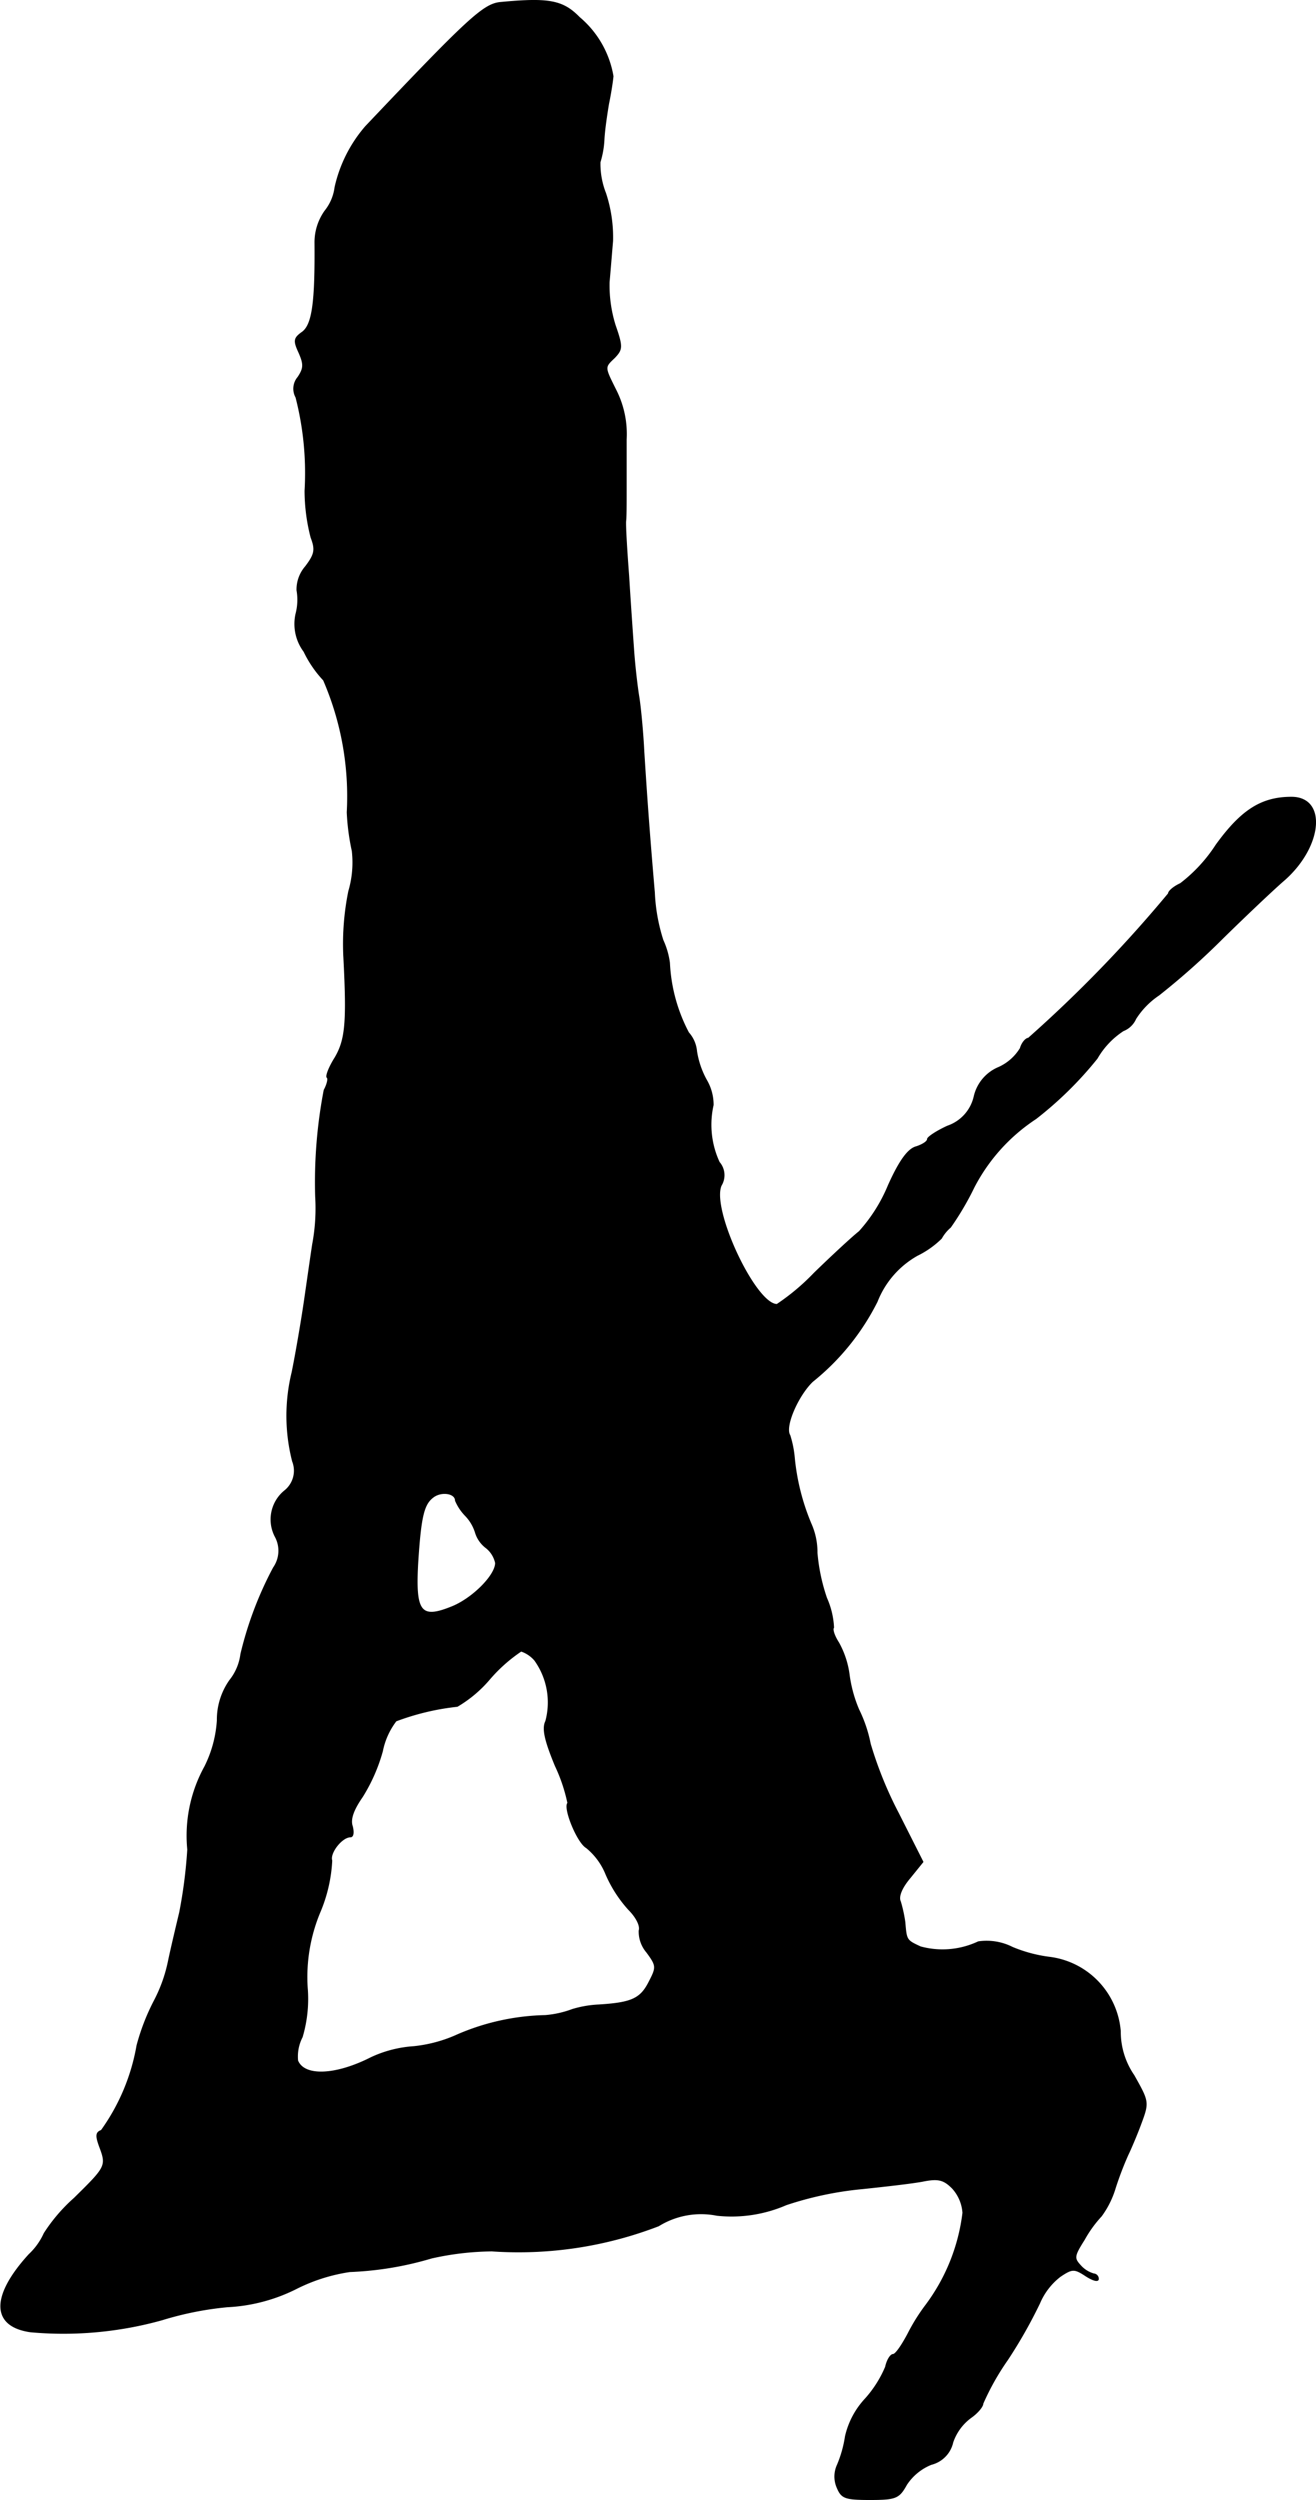 <?xml version="1.0" encoding="UTF-8"?>
<svg xmlns="http://www.w3.org/2000/svg"
     version="1.1"
     width="5.601mm"
     height="10.634mm"
     viewBox="0 0 15.876 30.143">
   <defs>
      <style type="text/css"><![CDATA[
      .a {
        stroke: #000;
        stroke-linecap: round;
        stroke-linejoin: round;
        stroke-width: 0.01px;
      }
    ]]></style>
   </defs>
   <path class="a"
         d="M6.039.029C5.833.047,5.64.229,4.41,1.525a1.675,1.675,0,0,0-.369.733.57.57,0,0,1-.121.285.651.651,0,0,0-.121.382c.006.715-.03.987-.151,1.078-.103.073-.109.103-.042.248.061.139.061.188-.012.297a.214.214,0,0,0-.024.242,3.672,3.672,0,0,1,.109,1.127,2.27,2.27,0,0,0,.073.563c.055.145.048.2-.067.351a.422.422,0,0,0-.103.285.668.668,0,0,1-.012.285.556.556,0,0,0,.097.454,1.363,1.363,0,0,0,.236.345,3.527,3.527,0,0,1,.285,1.593,2.754,2.754,0,0,0,.061.466,1.227,1.227,0,0,1-.042.485,3.198,3.198,0,0,0-.061.775c.042.8.024,1.012-.103,1.23-.073.115-.115.224-.097.242.018.012,0,.085-.036.151a5.892,5.892,0,0,0-.103,1.284,2.336,2.336,0,0,1-.036.575c-.018.115-.061.418-.097.666s-.103.642-.151.878a2.213,2.213,0,0,0,.006,1.072.309.309,0,0,1-.097.357.446.446,0,0,0-.109.557.356.356,0,0,1-.024.369,4.35,4.35,0,0,0-.394,1.042.63.63,0,0,1-.133.315.824.824,0,0,0-.151.485,1.447,1.447,0,0,1-.151.557,1.724,1.724,0,0,0-.206.999,5.886,5.886,0,0,1-.097.757c-.036.151-.097.406-.133.575a1.808,1.808,0,0,1-.17.485,2.624,2.624,0,0,0-.212.545,2.481,2.481,0,0,1-.43,1.024c-.067.024-.067.067-.024.188.091.242.085.248-.303.63a2.036,2.036,0,0,0-.363.424.79.79,0,0,1-.182.254c-.46.503-.454.866.018.933a4.431,4.431,0,0,0,1.587-.145,3.918,3.918,0,0,1,.787-.157,2.077,2.077,0,0,0,.842-.224,2.12,2.12,0,0,1,.636-.2,3.992,3.992,0,0,0,.987-.164,3.455,3.455,0,0,1,.727-.085,4.702,4.702,0,0,0,2.011-.303.974.974,0,0,1,.703-.127,1.655,1.655,0,0,0,.836-.127,4.12,4.12,0,0,1,.921-.194c.285-.03.612-.067.733-.091.182-.036.248-.018.351.085a.489.489,0,0,1,.127.297,2.325,2.325,0,0,1-.448,1.114,2.304,2.304,0,0,0-.212.339c-.073.139-.151.254-.182.254s-.073.067-.091.151a1.378,1.378,0,0,1-.242.382.985.985,0,0,0-.242.454,1.427,1.427,0,0,1-.097.345.336.336,0,0,0-.006.267c.055.133.091.151.4.151.315,0,.351-.018.442-.182a.645.645,0,0,1,.297-.242.354.354,0,0,0,.26-.267.617.617,0,0,1,.218-.297c.079-.055.145-.133.145-.17a3.058,3.058,0,0,1,.297-.527,5.83,5.83,0,0,0,.388-.684.801.801,0,0,1,.248-.321c.145-.097.17-.097.309-.006.085.055.151.073.151.036a.06.06,0,0,0-.055-.061.331.331,0,0,1-.157-.097c-.085-.091-.085-.115.042-.315a1.442,1.442,0,0,1,.206-.285,1.111,1.111,0,0,0,.17-.345,3.992,3.992,0,0,1,.151-.394c.03-.061.103-.23.157-.376.097-.26.091-.267-.085-.581a.928.928,0,0,1-.164-.533.979.979,0,0,0-.842-.89,1.728,1.728,0,0,1-.46-.121.688.688,0,0,0-.412-.067,1.011,1.011,0,0,1-.697.061c-.17-.079-.17-.079-.188-.297a1.728,1.728,0,0,0-.054-.248c-.03-.061.018-.17.115-.285l.157-.194-.297-.588a4.657,4.657,0,0,1-.339-.836,1.647,1.647,0,0,0-.139-.412,1.616,1.616,0,0,1-.115-.418,1.081,1.081,0,0,0-.127-.388c-.055-.085-.079-.164-.061-.182a.99.99,0,0,0-.085-.357,2.258,2.258,0,0,1-.115-.545.84.84,0,0,0-.073-.351,2.723,2.723,0,0,1-.2-.787,1.267,1.267,0,0,0-.055-.279c-.067-.103.097-.478.273-.648A2.902,2.902,0,0,0,10.582,15.692a1.099,1.099,0,0,1,.485-.557,1.103,1.103,0,0,0,.291-.206.478.478,0,0,1,.109-.133,3.491,3.491,0,0,0,.285-.485,2.199,2.199,0,0,1,.745-.824,4.42,4.42,0,0,0,.739-.727.979.979,0,0,1,.315-.333.274.274,0,0,0,.151-.145.973.973,0,0,1,.279-.285,8.832,8.832,0,0,0,.775-.69c.291-.285.624-.6.745-.703.454-.406.503-.993.079-.993-.363,0-.606.157-.909.575a1.848,1.848,0,0,1-.43.466c-.079.036-.145.091-.145.121a15.864,15.864,0,0,1-1.69,1.744c-.03,0-.079.055-.097.121a.587.587,0,0,1-.26.23.501.501,0,0,0-.297.351.492.492,0,0,1-.321.357c-.133.061-.242.133-.242.157,0,.03-.061.067-.133.091-.097.024-.2.157-.339.466a1.924,1.924,0,0,1-.351.557c-.085.067-.327.291-.545.503a2.683,2.683,0,0,1-.448.376c-.26,0-.8-1.151-.672-1.435a.238.238,0,0,0-.024-.279,1.073,1.073,0,0,1-.073-.69.589.589,0,0,0-.079-.297,1.046,1.046,0,0,1-.121-.351.388.388,0,0,0-.097-.224,1.998,1.998,0,0,1-.23-.842.953.953,0,0,0-.079-.273,2.177,2.177,0,0,1-.103-.575c-.067-.775-.097-1.224-.127-1.696-.012-.248-.042-.551-.061-.666s-.048-.363-.061-.545-.042-.594-.061-.909c-.024-.315-.042-.618-.036-.666s.006-.212.006-.363V5.298a1.172,1.172,0,0,0-.121-.588c-.145-.291-.145-.279-.018-.4.091-.097.097-.127.006-.388a1.613,1.613,0,0,1-.073-.521c.012-.133.03-.357.042-.497a1.699,1.699,0,0,0-.085-.575A.962.962,0,0,1,7.239,1.955,1.106,1.106,0,0,0,7.287,1.682c.006-.121.036-.315.055-.43C7.366,1.137,7.39.986,7.396.919a1.185,1.185,0,0,0-.406-.709C6.79.005,6.621-.026,6.039.029ZM5.494,18.091a.586.586,0,0,0,.121.182.511.511,0,0,1,.121.206.362.362,0,0,0,.121.176.32.32,0,0,1,.121.188c0,.151-.285.436-.539.533-.363.145-.43.055-.4-.515.036-.581.073-.727.188-.812C5.325,17.975,5.494,18,5.494,18.091Zm.957,1.926a.872.872,0,0,1,.133.733c-.042.085-.018.218.115.539a2.009,2.009,0,0,1,.151.448c-.055.061.115.478.224.539a.798.798,0,0,1,.236.321,1.548,1.548,0,0,0,.273.424c.097.097.145.2.127.254a.384.384,0,0,0,.091.26c.121.164.121.182.03.357-.103.206-.212.254-.606.279a1.312,1.312,0,0,0-.321.055,1.202,1.202,0,0,1-.327.073,2.815,2.815,0,0,0-1.054.23,1.69,1.69,0,0,1-.533.145,1.435,1.435,0,0,0-.515.133c-.43.218-.806.23-.884.036a.511.511,0,0,1,.055-.285,1.616,1.616,0,0,0,.061-.594,2.028,2.028,0,0,1,.157-.921,1.824,1.824,0,0,0,.139-.612c-.03-.091.121-.285.224-.285.036,0,.042-.055.024-.127-.03-.085.012-.2.121-.357a2.081,2.081,0,0,0,.242-.551.882.882,0,0,1,.164-.363,3.002,3.002,0,0,1,.739-.176,1.525,1.525,0,0,0,.394-.333,1.888,1.888,0,0,1,.376-.333A.371.371,0,0,1,6.451,20.017Z"/>
</svg>
